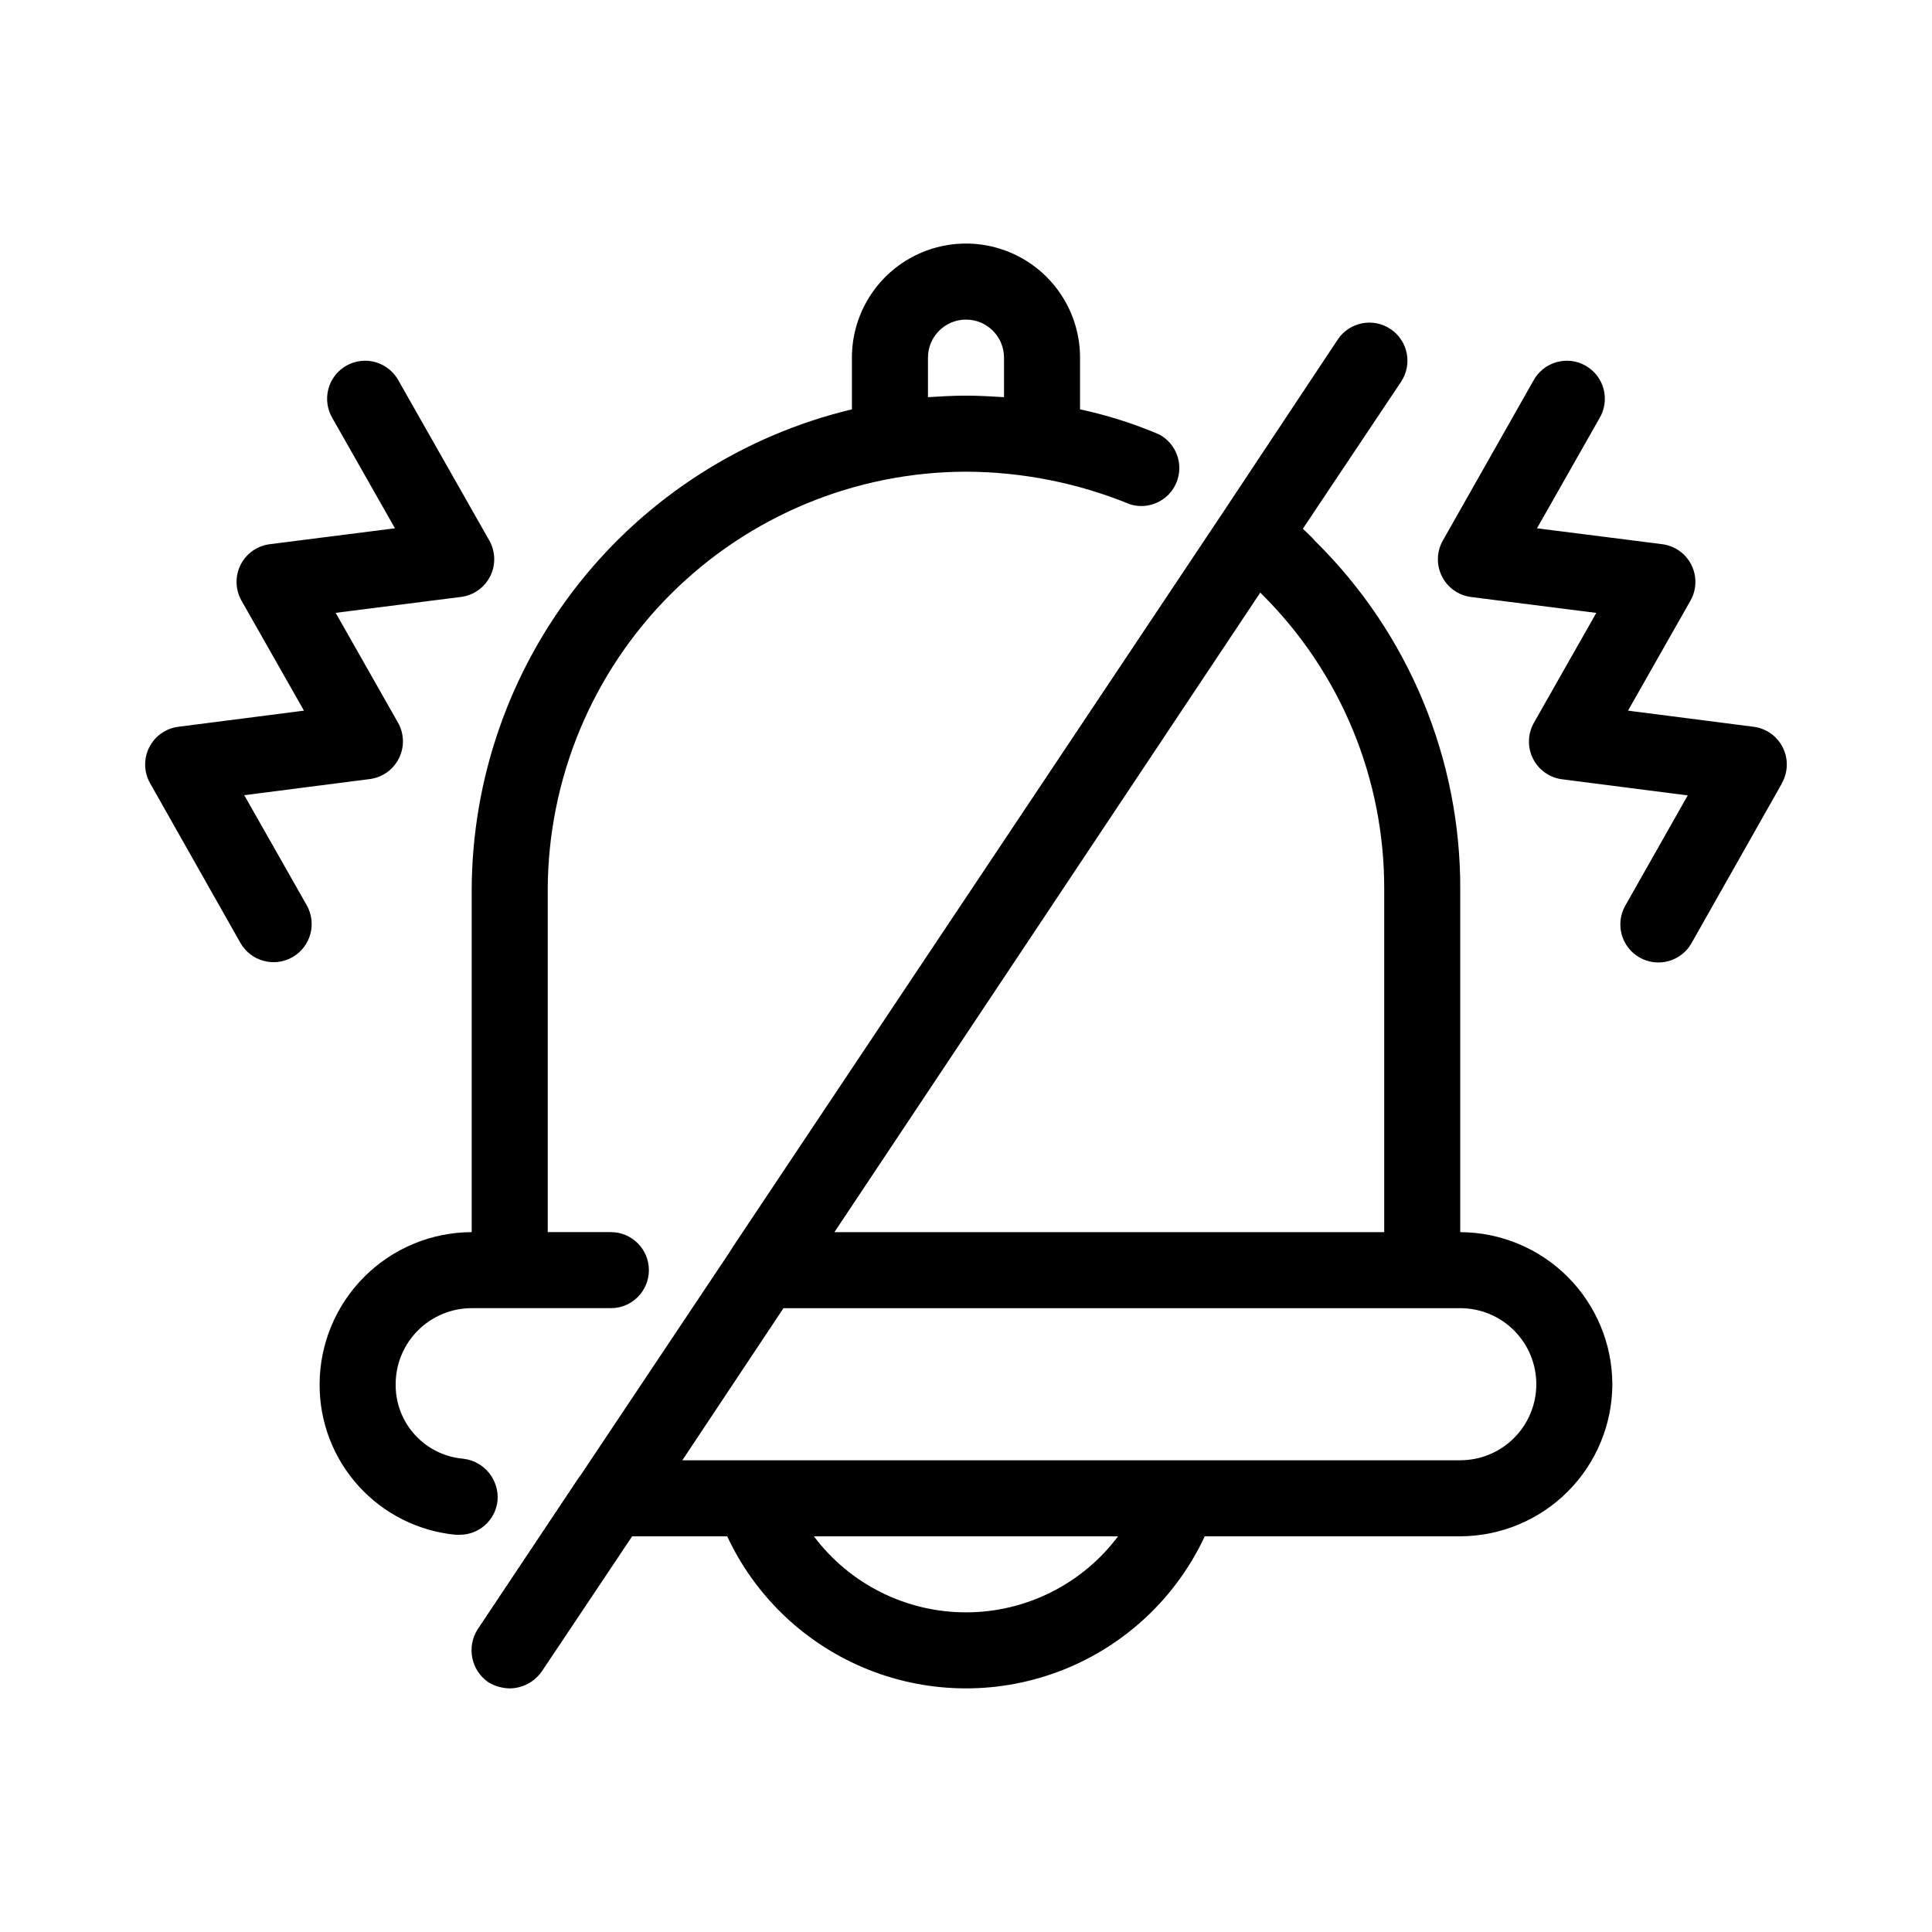 <?xml version="1.0" encoding="UTF-8"?>
<!-- Uploaded to: SVG Repo, www.svgrepo.com, Generator: SVG Repo Mixer Tools -->
<svg fill="#000000" width="800px" height="800px" version="1.1" viewBox="144 144 512 512" xmlns="http://www.w3.org/2000/svg">
 <path d="m616.21 351.63-23.941 42.32c-2.746 4.848-8.898 6.551-13.746 3.809-4.848-2.742-6.551-8.898-3.809-13.742l16.547-29.223-33.273-4.273c-3.336-0.426-6.242-2.488-7.742-5.496-1.504-3.012-1.402-6.574 0.266-9.496l16.523-29.102-33.172-4.211h0.004c-3.336-0.422-6.242-2.481-7.746-5.484-1.504-3.008-1.41-6.566 0.25-9.488l23.961-42.301c1.277-2.402 3.473-4.188 6.086-4.945 2.613-0.762 5.426-0.43 7.789 0.914 2.367 1.348 4.09 3.594 4.773 6.227s0.273 5.434-1.137 7.762l-16.523 29.102 33.172 4.211h-0.004c3.336 0.422 6.242 2.477 7.746 5.484 1.504 3.004 1.414 6.562-0.246 9.488l-16.547 29.141 33.25 4.273v-0.004c3.34 0.418 6.25 2.473 7.762 5.481 1.508 3.008 1.418 6.566-0.242 9.496zm-407.48 3.102 33.273-4.273-0.004 0.004c3.324-0.43 6.219-2.488 7.719-5.488s1.41-6.547-0.242-9.465l-16.523-29.102 33.172-4.211h-0.004c3.359-0.41 6.289-2.481 7.801-5.512 1.508-3.027 1.395-6.613-0.305-9.543l-23.961-42.199c-1.277-2.402-3.473-4.188-6.086-4.945-2.613-0.762-5.422-0.43-7.789 0.914-2.367 1.348-4.09 3.594-4.773 6.227-0.684 2.633-0.273 5.434 1.137 7.762l16.523 29.102-33.172 4.211h0.004c-3.336 0.422-6.242 2.477-7.746 5.484-1.504 3.004-1.41 6.562 0.25 9.488l16.547 29.141-33.25 4.273-0.004-0.004c-3.34 0.418-6.25 2.473-7.758 5.481-1.512 3.008-1.422 6.566 0.242 9.496l23.941 42.32v-0.004c2.766 4.848 8.934 6.535 13.781 3.769 4.848-2.766 6.535-8.938 3.769-13.785zm57.051 196h-1.008c-9.91-0.949-19.102-5.57-25.777-12.953-6.676-7.383-10.348-16.996-10.297-26.949 0.031-10.68 4.289-20.914 11.84-28.465 7.551-7.551 17.785-11.809 28.465-11.84v-90.684c0.082-29.453 10.062-58.027 28.336-81.125s43.781-39.383 72.426-46.238v-13.703c0-10.801 5.762-20.781 15.113-26.18 9.355-5.402 20.879-5.402 30.23 0 9.352 5.398 15.113 15.379 15.113 26.18v13.703c7.184 1.539 14.203 3.766 20.961 6.648 4.582 2.434 6.57 7.949 4.59 12.75-1.984 4.797-7.285 7.305-12.25 5.789-13.812-5.672-28.598-8.613-43.527-8.664-29.383 0.055-57.543 11.75-78.316 32.523-20.773 20.773-32.469 48.934-32.523 78.316v90.684h16.727c5.566 0 10.078 4.512 10.078 10.078 0 5.562-4.512 10.074-10.078 10.074h-36.879c-5.344 0-10.469 2.125-14.25 5.902-3.777 3.781-5.902 8.906-5.902 14.25-0.059 4.949 1.758 9.738 5.086 13.402 3.328 3.66 7.918 5.93 12.852 6.348 5.512 0.652 9.516 5.551 9.066 11.082-0.52 5.168-4.883 9.098-10.074 9.07zm124.14-301.48c3.223-0.203 6.648-0.402 10.078-0.402 3.426 0 6.852 0.203 10.078 0.402l-0.004-10.477c0-5.566-4.512-10.078-10.074-10.078-5.566 0-10.078 4.512-10.078 10.078zm181.37 261.58c-0.031 10.68-4.289 20.914-11.84 28.465s-17.785 11.809-28.465 11.84h-67.711c-7.531 16.145-20.949 28.797-37.504 35.371-16.555 6.574-34.996 6.574-51.551 0-16.555-6.574-29.969-19.227-37.504-35.371h-25.188l-23.984 35.871c-1.949 2.75-5.094 4.398-8.461 4.434-1.992-0.035-3.938-0.59-5.644-1.613-4.606-3.16-5.856-9.414-2.82-14.105l26.602-39.902 0.605-0.805 39.699-59.449 0.605-1.008 130.18-195.07 30.23-45.543-0.004-0.004c3.117-4.617 9.387-5.836 14.008-2.719 4.617 3.117 5.836 9.387 2.719 14.004l-25.996 38.895c1.008 1.008 2.215 2.016 3.223 3.223v0.004c24.773 24.387 38.652 57.738 38.492 92.5v90.684c10.68 0.031 20.914 4.289 28.465 11.84 7.551 7.551 11.809 17.785 11.84 28.465zm-206.16-40.305h145.7v-90.684c0.137-29.426-11.555-57.672-32.445-78.395l-0.402-0.402zm75.168 80.609h-80.609c9.512 12.688 24.445 20.152 40.305 20.152 15.855 0 30.789-7.465 40.305-20.152zm110.84-40.305c0-5.344-2.121-10.469-5.902-14.25-3.777-3.777-8.906-5.902-14.25-5.902h-179.36l-26.801 40.305h206.16c5.344 0 10.473-2.121 14.25-5.902 3.781-3.777 5.902-8.906 5.902-14.25z"/>
</svg>